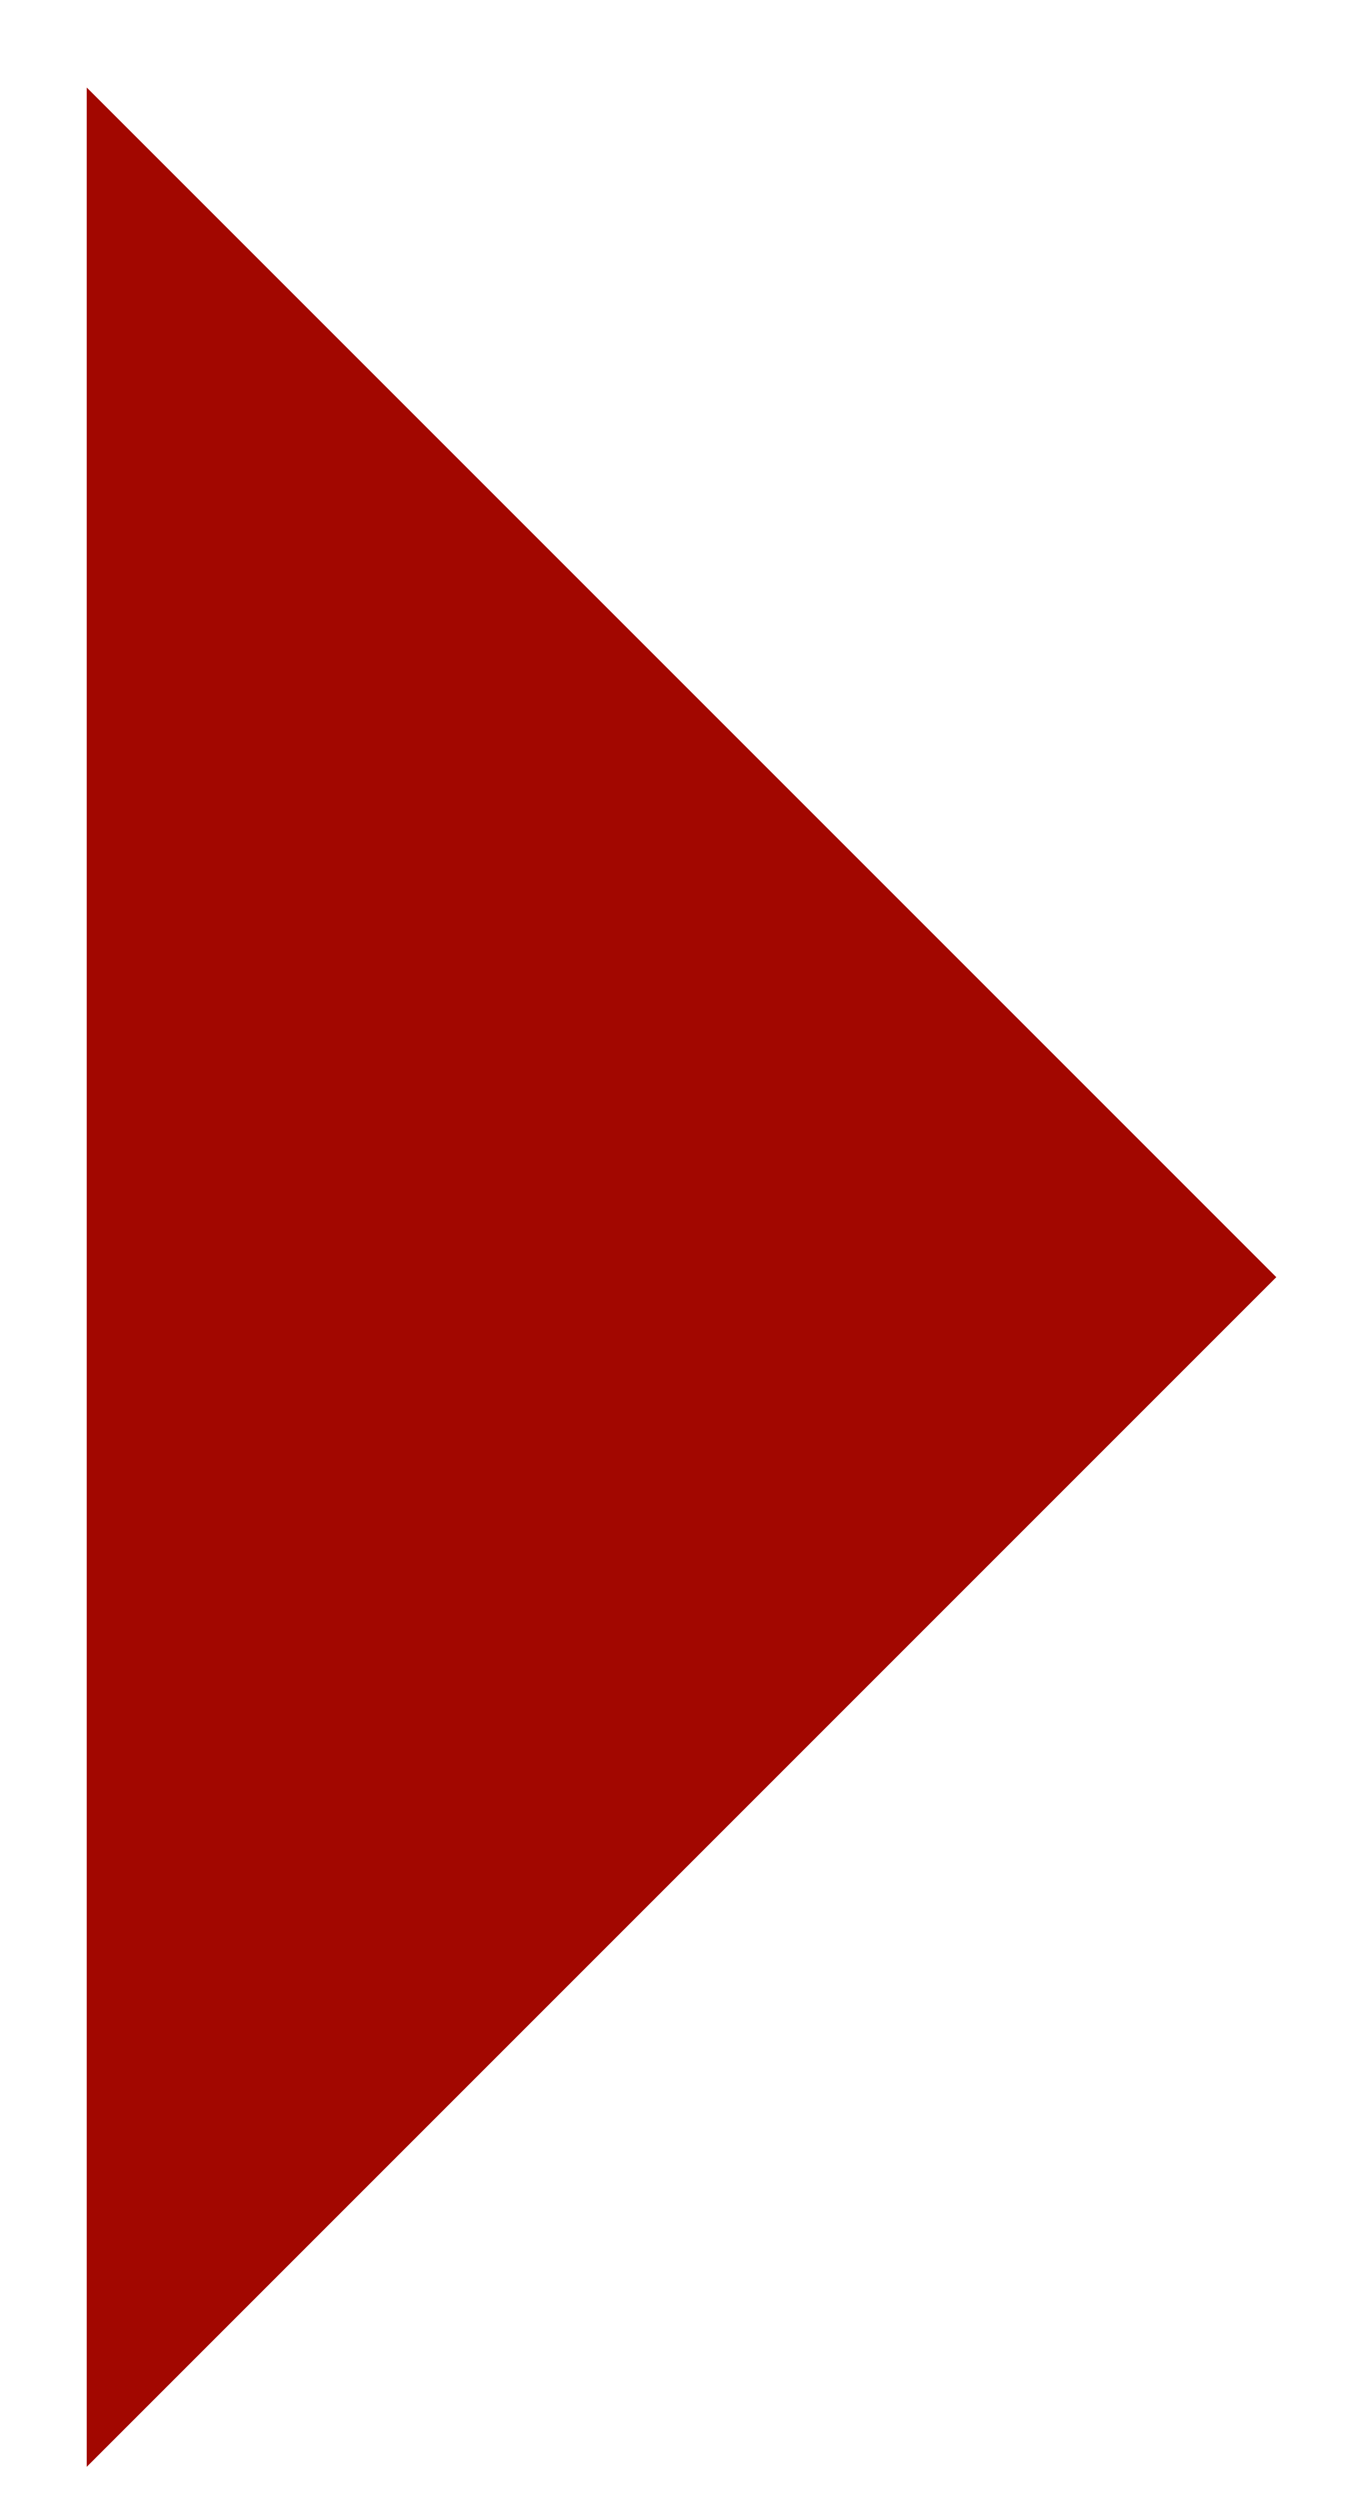 <?xml version="1.0" encoding="UTF-8"?> <svg xmlns="http://www.w3.org/2000/svg" width="14" height="26" viewBox="0 0 14 26" fill="none"><path d="M0.902 25.656V0.91L13.275 13.283L0.902 25.656Z" fill="#A20700"></path></svg> 